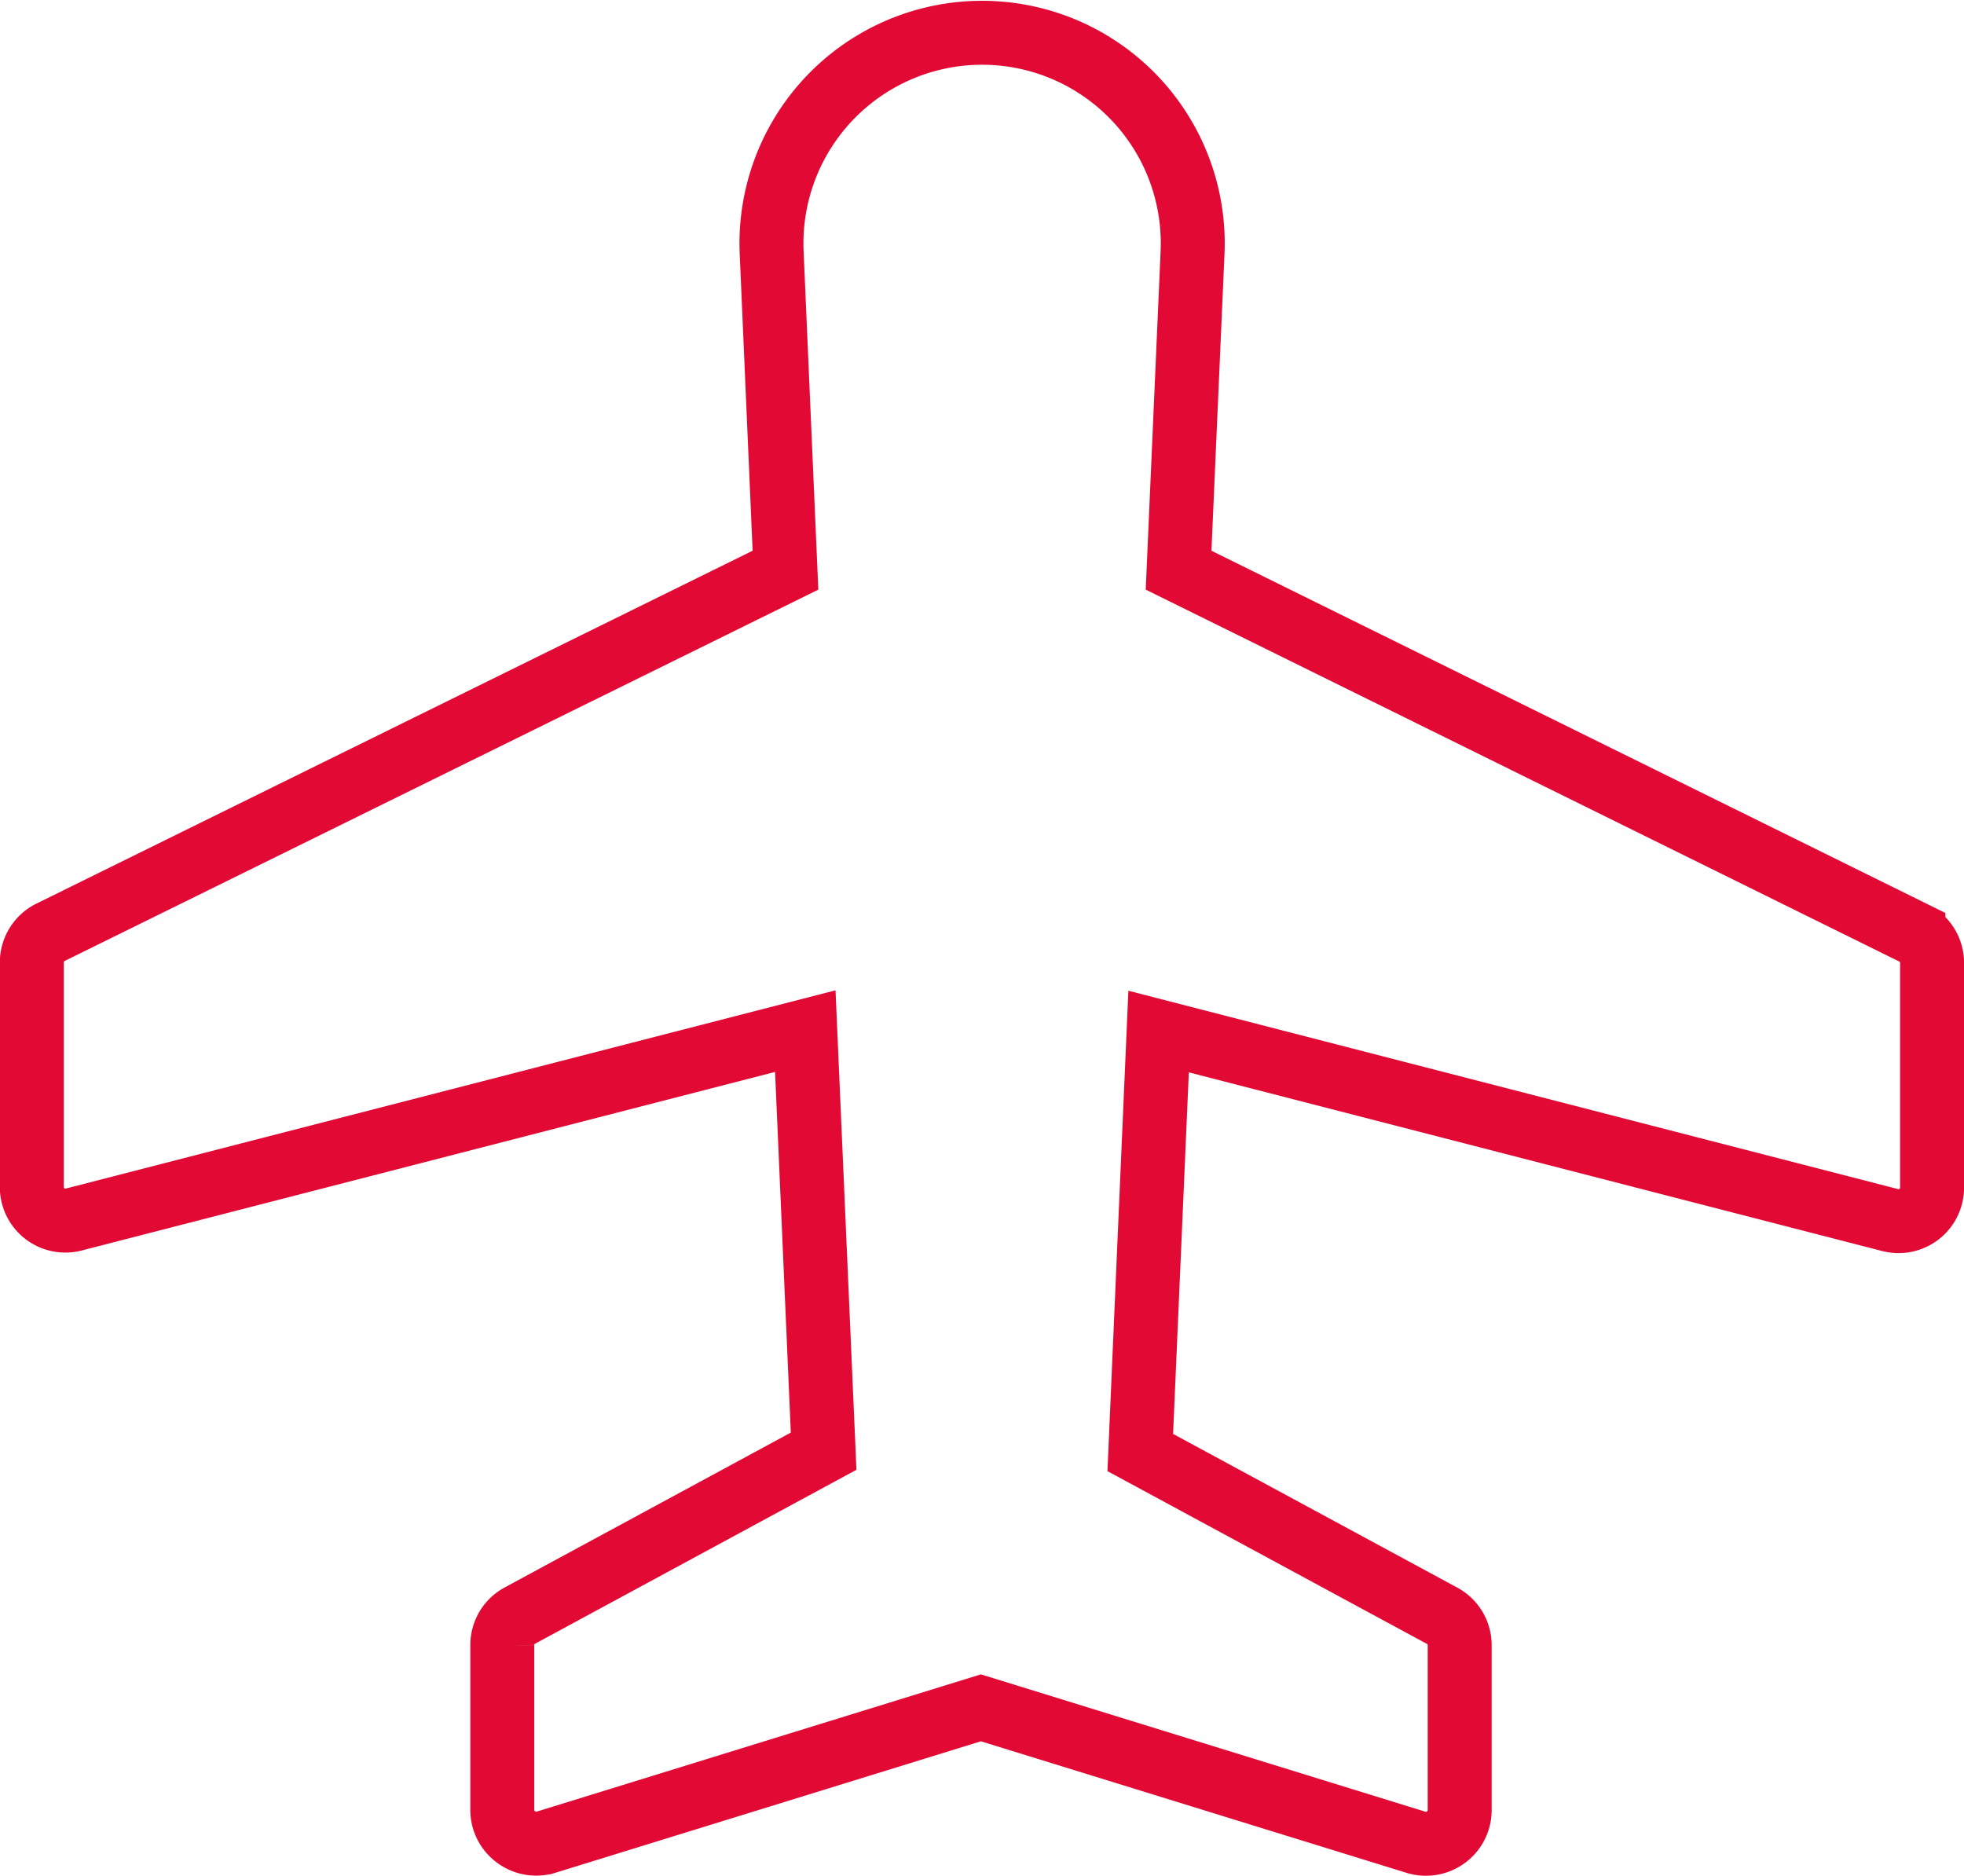 <svg xmlns="http://www.w3.org/2000/svg" width="36.856" height="35.206" viewBox="0 0 36.856 35.206">
  <path id="Caminho_21914" data-name="Caminho 21914" d="M108.959,146.3a.623.623,0,0,1-.187-.028l-8.165-2.523-8.165,2.523a.634.634,0,0,1-.559-.1.627.627,0,0,1-.257-.506v-3.094a.626.626,0,0,1,.33-.554l5.7-3.085-.344-7.883-13.729,3.536a.629.629,0,0,1-.786-.61v-4.215a.632.632,0,0,1,.35-.565L96.94,122.4l-.26-5.978a3.953,3.953,0,1,1,7.9,0l-.263,5.978,13.79,6.806a.627.627,0,0,1,.35.565v4.215a.629.629,0,0,1-.786.61l-13.729-3.538-.344,7.9,5.664,3.063a.626.626,0,0,1,.33.554v3.094a.628.628,0,0,1-.255.506A.635.635,0,0,1,108.959,146.3Z" transform="translate(-82.2 -111.7)" fill="none" stroke="#e20934" stroke-width="1.2"/>
</svg>
